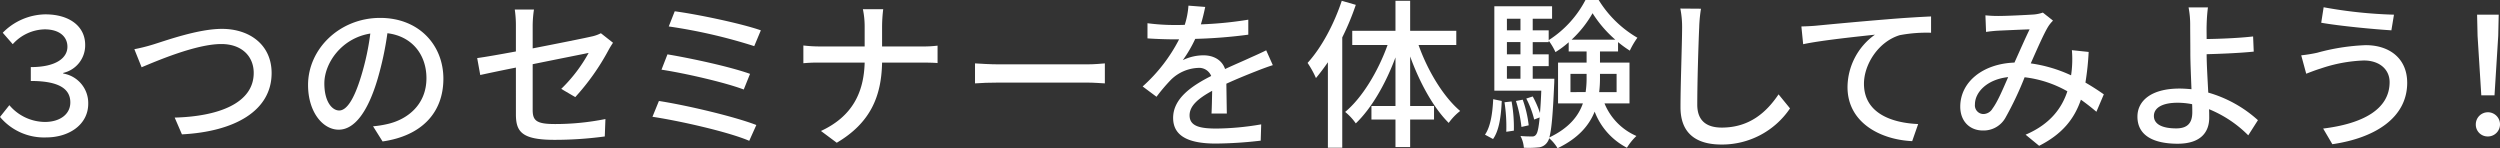 <svg xmlns="http://www.w3.org/2000/svg" viewBox="0 0 619.87 36.753"><rect x="0" y="0" width="619.87" height="36.753" fill="#333333" stroke="none"/><defs><style>.cls-1{fill:#fff;}</style></defs><g id="guide"><path class="cls-1" d="M0,28.995l2.32-2.919a11.658,11.658,0,0,0,8.838,4.159c3.6,0,6.279-1.84,6.279-4.839,0-3.239-2.6-5.319-9.799-5.319V16.637c6.399,0,9.079-2.36,9.079-5.04,0-2.52-2-4.319-5.64-4.319A10.933,10.933,0,0,0,3.16,10.958L.681,8.119a15.115,15.115,0,0,1,10.558-4.56c6.079,0,9.879,3.04,9.879,7.559a7.003,7.003,0,0,1-5.44,6.958v.16a7.412,7.412,0,0,1,6.199,7.479c0,5.159-4.72,8.359-10.438,8.359A14.24,14.24,0,0,1,0,28.995Z"/><path class="cls-1" d="M37.952,11.038c3.239-1,11.198-3.879,17.077-3.879,6.879,0,12.318,3.96,12.318,10.958,0,9.358-9.158,14.518-22.236,15.198l-1.8-4.16c10.599-.28,19.597-3.44,19.597-11.078,0-4.039-2.88-7.159-8.039-7.159-6.278,0-16.117,4.239-19.756,5.759l-1.8-4.479A43.637,43.637,0,0,0,37.952,11.038Z"/><path class="cls-1" d="M94.858,35.074,92.499,31.314a24.733,24.733,0,0,0,3.56-.56c5.119-1.16,9.678-4.92,9.678-11.358,0-5.799-3.519-10.398-9.678-11.158a79.678,79.678,0,0,1-2.4,11.238c-2.399,8.159-5.719,12.678-9.678,12.678s-7.599-4.399-7.599-11.078c0-8.959,7.838-16.637,17.877-16.637,9.598,0,15.677,6.719,15.677,15.078C109.936,27.915,104.577,33.674,94.858,35.074ZM84.101,27.395c1.799,0,3.679-2.599,5.519-8.758a63.706,63.706,0,0,0,2.2-10.318C84.62,9.478,80.421,15.717,80.421,20.676,80.421,25.275,82.381,27.395,84.101,27.395Z"/><path class="cls-1" d="M127.916,16.757c-3.84.76-7.199,1.48-8.839,1.84l-.76-4.199c1.84-.24,5.479-.88,9.599-1.64V6.439a27.195,27.195,0,0,0-.28-4.08h4.76a27.567,27.567,0,0,0-.32,4.08v5.559c6.359-1.24,12.758-2.52,14.477-2.92a9.056,9.056,0,0,0,2.44-.84l3,2.36c-.32.48-.8,1.24-1.12,1.84a57.478,57.478,0,0,1-8.238,11.638l-3.48-2.04a37.46,37.46,0,0,0,6.799-8.918c-.92.2-7.399,1.48-13.878,2.799V27.235c0,2.64.88,3.52,5.48,3.52a63.344,63.344,0,0,0,12.558-1.24l-.16,4.319a92.834,92.834,0,0,1-12.477.84c-8.199,0-9.559-2.08-9.559-6.359Z"/><path class="cls-1" d="M187.532,30.995l-1.76,3.92c-5.319-2.28-17.557-4.999-23.996-5.959l1.6-3.92C170.136,26.076,182.054,28.875,187.532,30.995Zm-1.56-12.678-1.56,3.879c-4.64-1.76-14.598-4.04-20.396-4.919l1.48-3.799C171.055,14.398,180.974,16.517,185.973,18.317Zm2.68-10.798-1.64,3.919a131.447,131.447,0,0,0-21.196-4.879l1.48-3.759C172.535,3.479,183.613,5.759,188.652,7.519Z"/><path class="cls-1" d="M213.951,2.279h5.039a36.72,36.72,0,0,0-.28,4.319v4.92h9.918a29.34,29.34,0,0,0,3.84-.2v4.319c-.72-.08-2.48-.12-3.88-.12H218.71c-.16,8.438-2.92,14.957-11.238,19.877l-3.919-2.919c7.679-3.56,10.638-9.398,10.838-16.957H203.312a39.093,39.093,0,0,0-4.119.16V11.278a35.296,35.296,0,0,0,4.039.24h11.158V6.599A20.825,20.825,0,0,0,213.951,2.279Z"/><path class="cls-1" d="M247.712,15.957h21.757c1.919,0,3.479-.16,4.479-.24v4.959c-.88-.04-2.719-.2-4.479-.2H247.712c-2.199,0-4.599.08-5.959.2v-4.959C243.073,15.797,245.553,15.957,247.712,15.957Z"/><path class="cls-1" d="M297.755,6.039a92.126,92.126,0,0,0,11.758-1.16V8.598a123.549,123.549,0,0,1-13.157,1.04,32.081,32.081,0,0,1-3.08,5.279,11.742,11.742,0,0,1,5.119-1.2c2.52,0,4.6,1.16,5.359,3.4,2.48-1.16,4.519-2,6.398-2.88,1.36-.6,2.52-1.12,3.8-1.76l1.64,3.68c-1.16.36-2.88,1-4.079,1.48-2.04.8-4.64,1.84-7.44,3.12.04,2.28.08,5.479.12,7.399h-3.799c.08-1.4.12-3.68.16-5.639-3.44,1.879-5.6,3.719-5.6,6.079,0,2.719,2.6,3.279,6.639,3.279a68.073,68.073,0,0,0,11.118-1.04l-.12,4.04a101.838,101.838,0,0,1-11.117.72c-5.959,0-10.599-1.4-10.599-6.359,0-4.919,4.799-8.039,9.438-10.399a3.22,3.22,0,0,0-3.279-2,10.194,10.194,0,0,0-6.639,2.879,43.427,43.427,0,0,0-3.64,4.279l-3.439-2.56a40.185,40.185,0,0,0,9.038-11.678h-1.159c-1.68,0-4.44-.08-6.68-.24V5.759a51.732,51.732,0,0,0,6.879.44c.76,0,1.561,0,2.36-.04a19.887,19.887,0,0,0,.919-4.759l4.16.32C298.595,2.839,298.274,4.319,297.755,6.039Z"/><path class="cls-1" d="M336.168,1.2a63.967,63.967,0,0,1-3.359,8.079V36.634h-3.56V15.437c-1,1.44-1.96,2.72-2.96,3.919a23.294,23.294,0,0,0-2.079-3.759C327.649,11.838,330.769,5.999,332.688.2Zm15.558,9.958c2.279,6.439,6.198,12.878,10.318,16.357a14.291,14.291,0,0,0-2.84,2.959c-3.76-3.719-7.199-9.958-9.559-16.477V26.275h5.919v3.359h-5.919v6.839h-3.64V29.635h-5.959V26.275h5.959V14.237c-2.44,6.559-5.919,12.598-9.838,16.357a13.727,13.727,0,0,0-2.64-2.839c4.239-3.52,8.158-10.039,10.519-16.598h-8.759V7.639h10.718V.2h3.64v7.439H361.084v3.519Z"/><path class="cls-1" d="M368.197,33.394c1.4-2,1.88-5.399,2.04-8.798l2.119.44c-.159,3.56-.6,7.279-2.159,9.438Zm29.636-7.758a14.925,14.925,0,0,0,7.918,8.079,13.96,13.96,0,0,0-2.359,2.919,16.826,16.826,0,0,1-7.999-8.959c-1.359,3.399-4.039,6.599-9.198,9.078a9.941,9.941,0,0,0-2.079-2.48,3.215,3.215,0,0,1-.56,1.12,2.885,2.885,0,0,1-2.199,1.16,23.779,23.779,0,0,1-3.52.08,7.452,7.452,0,0,0-.84-2.919c1.24.12,2.319.12,2.84.12a1.095,1.095,0,0,0,1.039-.48c.36-.439.641-1.64.88-4.239l-1.359.52a22.751,22.751,0,0,0-1.96-5.199l1.6-.52a24.666,24.666,0,0,1,1.8,4.119c.12-1.48.24-3.279.32-5.559H370.518V1.56H384.835v3.08h-4.8V7.519h3.96V9.958A26.09,26.09,0,0,0,393.113,0h3.279a27.462,27.462,0,0,0,9.599,9.358,19.294,19.294,0,0,0-1.88,3.199,26.704,26.704,0,0,1-2.919-2.12v2.32h-4.48v2.759h7.318V25.636Zm-23.036-.48a36.084,36.084,0,0,1,.56,7.239l-1.88.28a39.231,39.231,0,0,0-.44-7.319Zm-1.16-20.517V7.519h3.359V4.639Zm0,5.799v3.039h3.359V10.438Zm0,9.079h3.359v-3.12h-3.359Zm3.6,11.958a32.588,32.588,0,0,0-1.36-6.439l1.68-.32a27.804,27.804,0,0,1,1.48,6.359Zm8.158-11.958s0,.96-.04,1.36c-.319,7.358-.64,11.238-1.199,13.198,4.879-2.32,7.238-5.319,8.318-8.438h-6.159V15.517h7.079V12.758h-4.44v-2.28a23.248,23.248,0,0,1-3.279,2.44,16.066,16.066,0,0,0-1.68-2.839v.36h-3.96v3.039h3.96V16.397h-3.96v3.12Zm7.759,3.319a24.014,24.014,0,0,0,.24-3.759v-.76h-4v4.519Zm7.358-12.998a29.488,29.488,0,0,1-5.639-6.559,27.316,27.316,0,0,1-5.199,6.559Zm-3.799,8.479v.8a28.955,28.955,0,0,1-.2,3.719h4.319v-4.519Z"/><path class="cls-1" d="M421.315,6.759c-.2,4.439-.48,13.678-.48,19.197,0,4.239,2.6,5.679,6.079,5.679,6.998,0,11.197-3.959,14.077-8.238l2.84,3.479a20.31,20.31,0,0,1-16.997,8.959c-6.079,0-10.158-2.6-10.158-9.239,0-5.679.399-15.997.399-19.836a23.194,23.194,0,0,0-.44-4.639l5.119.04A36.425,36.425,0,0,0,421.315,6.759Z"/><path class="cls-1" d="M450.369,6.359c2.919-.28,10.038-.96,17.396-1.56,4.279-.36,8.279-.6,11.038-.72v4.04a35.699,35.699,0,0,0-7.759.6c-5.318,1.6-8.878,7.279-8.878,12.038,0,7.279,6.799,9.718,13.438,9.999l-1.48,4.239c-7.839-.36-16.037-4.56-16.037-13.398a16.104,16.104,0,0,1,6.799-12.998c-4.04.44-13.358,1.4-17.797,2.36l-.44-4.399C448.209,6.519,449.609,6.439,450.369,6.359Z"/><path class="cls-1" d="M495.443,3.959c2.16,0,6.999-.24,8.759-.36a9.098,9.098,0,0,0,2.319-.48l2.519,2a8.101,8.101,0,0,0-1.199,1.48c-1.08,1.76-2.72,5.519-4.319,9.119a35.116,35.116,0,0,1,9.998,2.96q.18-1.2.24-2.28a25.841,25.841,0,0,0-.04-3.959l4.159.439a67.469,67.469,0,0,1-.8,7.599c1.8,1.04,3.319,2.04,4.559,2.919l-1.84,4.319q-1.74-1.5-3.84-2.999c-1.68,4.919-4.759,8.599-10.358,11.438l-3.359-2.76c6.199-2.639,9.039-6.719,10.358-10.758a28.084,28.084,0,0,0-10.598-3.479,81.101,81.101,0,0,1-4.8,10.118,6.204,6.204,0,0,1-5.559,3.08c-3.2,0-5.6-2.24-5.6-5.919,0-6.039,5.52-10.638,13.438-10.918,1.319-2.919,2.679-6.039,3.759-8.238-1.6.04-5.879.24-7.679.32-.84.04-2.119.16-3.119.32l-.16-4.119A30.451,30.451,0,0,0,495.443,3.959Zm-3.639,24.316a2.684,2.684,0,0,0,2.239-1.359c1.279-1.72,2.6-4.879,3.879-7.799-5.238.56-8.238,3.759-8.238,6.759A2.142,2.142,0,0,0,491.805,28.275Z"/><path class="cls-1" d="M547.134,6.159c-.04,1,0,2.24,0,3.52,3.199-.04,8.079-.24,11.518-.64l.159,3.76c-3.478.36-8.438.559-11.678.64,0,2.56.24,6.239.4,9.519a31.127,31.127,0,0,1,12.317,6.839l-2.4,3.759a29.313,29.313,0,0,0-9.719-6.479c.04.8.04,1.52.04,2.12,0,3.399-1.919,6.439-7.838,6.439-5.6,0-9.959-1.8-9.959-6.719,0-3.879,3.359-6.959,10.438-6.959,1,0,2,.08,2.96.16-.12-3.16-.28-6.719-.28-8.998,0-2.36-.04-5.239-.04-6.959a22.606,22.606,0,0,0-.4-4.319h4.8A42.557,42.557,0,0,0,547.134,6.159Zm-7.559,25.676c2.76,0,3.999-1.28,3.999-3.999,0-.52,0-1.2-.04-2a18.424,18.424,0,0,0-3.639-.36c-3.72,0-5.84,1.24-5.84,3.279C534.056,30.834,536.176,31.834,539.575,31.834Z"/><path class="cls-1" d="M586.102,14.998a36.951,36.951,0,0,0-10.719,2c-1.199.36-2.519.88-3.56,1.28l-1.239-4.56a35.345,35.345,0,0,0,3.959-.64,52.13,52.13,0,0,1,12.038-1.88c5.959,0,10.278,3.36,10.278,9.319,0,8.598-7.839,13.677-18.557,15.237l-2.279-3.879c9.798-1.2,16.477-4.759,16.477-11.518C592.501,17.277,590.062,14.998,586.102,14.998Zm7.479-11.358-.64,3.879c-4.519-.28-12.838-1.08-17.398-1.88l.6-3.839A113.443,113.443,0,0,0,593.581,3.639Z"/><path class="cls-1" d="M613.871,30.794a3,3,0,1,1,2.999,3.04A2.931,2.931,0,0,1,613.871,30.794Zm.439-21.876-.12-5.279H619.55l-.12,5.279-.92,14.717h-3.279Z"/></g></svg>